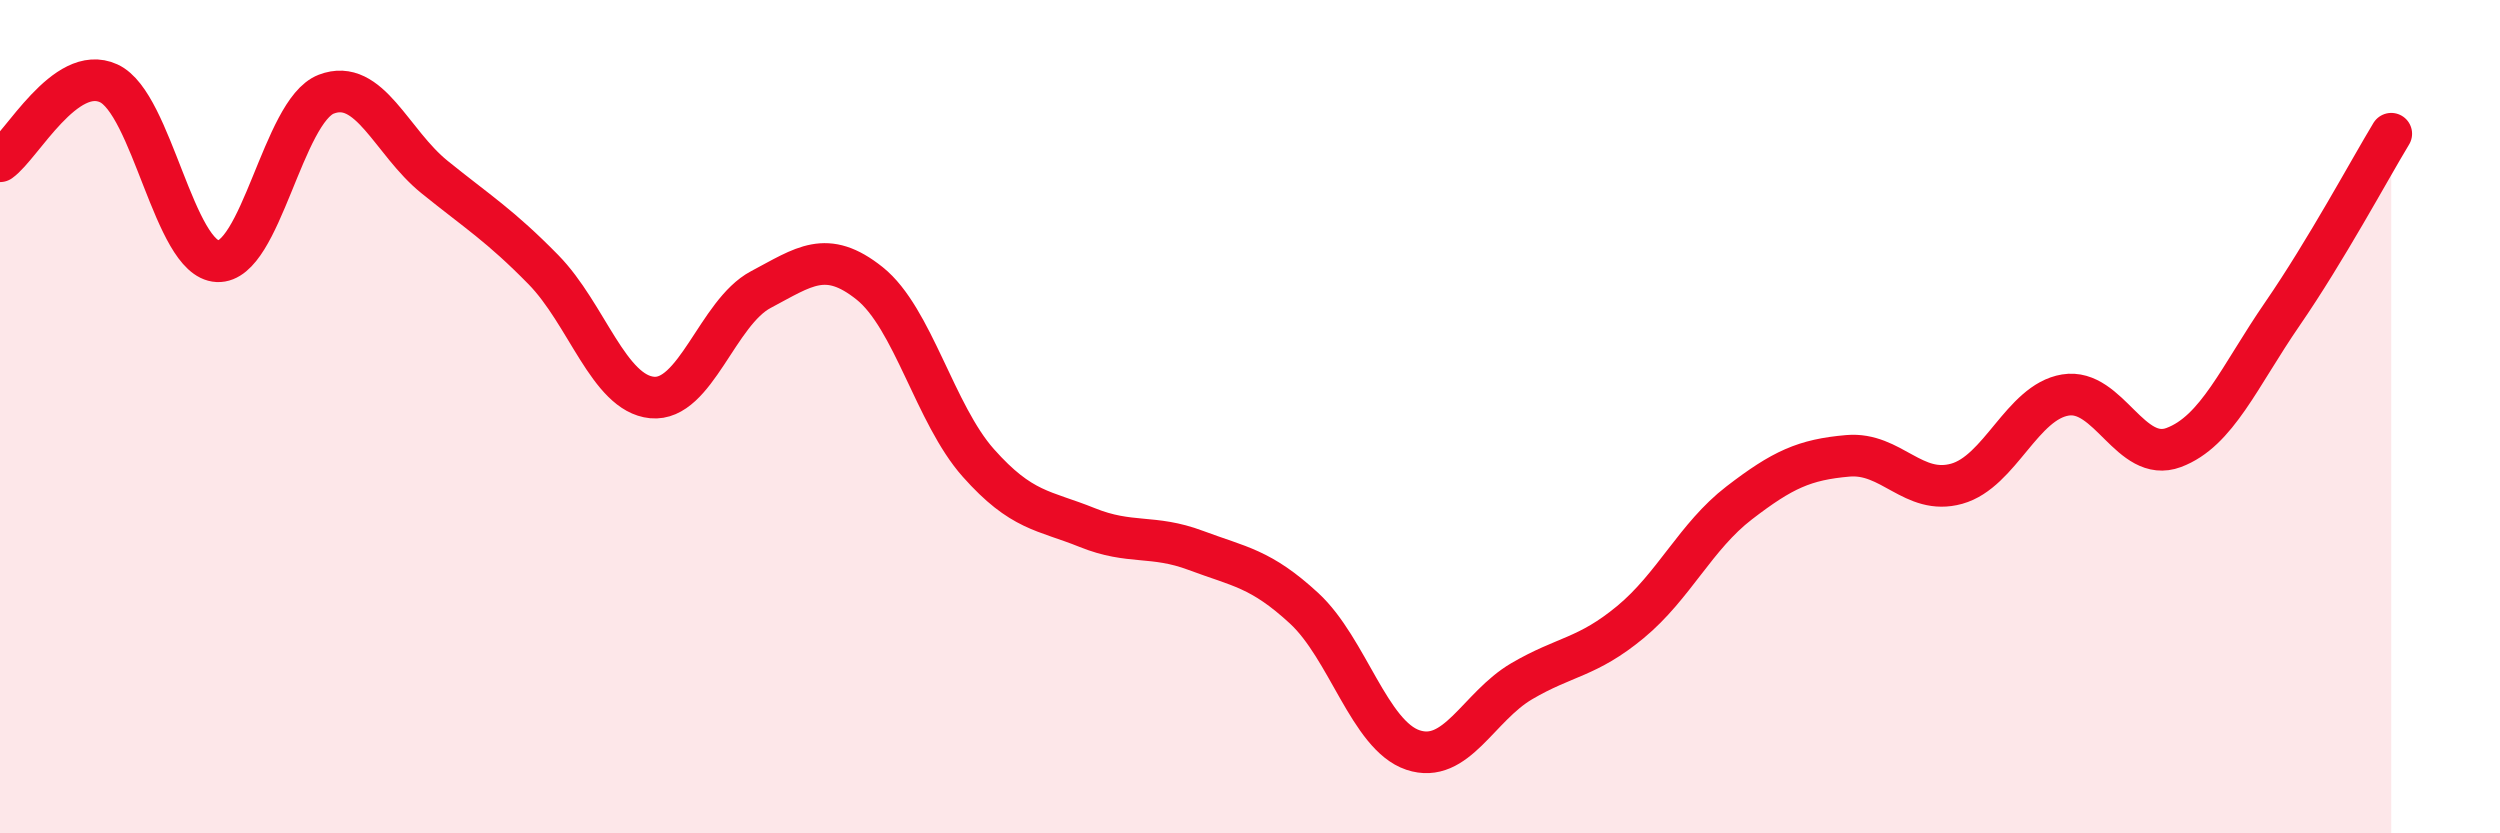 
    <svg width="60" height="20" viewBox="0 0 60 20" xmlns="http://www.w3.org/2000/svg">
      <path
        d="M 0,3.87 C 0.52,3.5 1.57,1.52 2.61,2 C 3.65,2.48 4.18,6.22 5.22,6.27 C 6.26,6.32 6.79,2.66 7.83,2.26 C 8.87,1.86 9.39,3.41 10.43,4.25 C 11.47,5.09 12,5.41 13.04,6.47 C 14.08,7.53 14.61,9.44 15.65,9.54 C 16.69,9.64 17.22,7.5 18.26,6.95 C 19.3,6.4 19.83,5.97 20.87,6.8 C 21.91,7.63 22.44,9.94 23.48,11.11 C 24.52,12.28 25.05,12.24 26.09,12.66 C 27.13,13.08 27.66,12.82 28.7,13.21 C 29.74,13.6 30.26,13.64 31.3,14.6 C 32.34,15.56 32.87,17.65 33.91,18 C 34.95,18.35 35.48,16.96 36.52,16.35 C 37.56,15.74 38.09,15.79 39.13,14.93 C 40.17,14.07 40.7,12.87 41.74,12.07 C 42.78,11.27 43.31,11.03 44.35,10.94 C 45.39,10.85 45.92,11.9 46.96,11.61 C 48,11.32 48.53,9.65 49.57,9.48 C 50.61,9.31 51.13,11.13 52.17,10.74 C 53.21,10.35 53.74,9.04 54.78,7.53 C 55.82,6.02 56.87,4.07 57.39,3.21L57.39 20L0 20Z"
        fill="#EB0A25"
        opacity="0.1"
        stroke-linecap="round"
        stroke-linejoin="round"
      />
      <path
        d="M 0,3.87 C 0.52,3.5 1.57,1.52 2.61,2 C 3.65,2.48 4.18,6.22 5.22,6.27 C 6.26,6.32 6.79,2.66 7.83,2.26 C 8.87,1.86 9.39,3.41 10.43,4.25 C 11.47,5.09 12,5.41 13.04,6.47 C 14.08,7.53 14.61,9.44 15.65,9.54 C 16.69,9.64 17.22,7.5 18.26,6.95 C 19.3,6.4 19.83,5.97 20.87,6.8 C 21.91,7.63 22.44,9.94 23.48,11.11 C 24.52,12.28 25.05,12.24 26.09,12.66 C 27.13,13.08 27.66,12.82 28.7,13.21 C 29.74,13.6 30.26,13.64 31.3,14.6 C 32.34,15.56 32.87,17.65 33.91,18 C 34.95,18.35 35.48,16.96 36.52,16.35 C 37.56,15.74 38.09,15.79 39.13,14.93 C 40.17,14.07 40.7,12.87 41.74,12.07 C 42.78,11.27 43.31,11.03 44.35,10.94 C 45.39,10.85 45.92,11.9 46.96,11.61 C 48,11.32 48.53,9.65 49.57,9.48 C 50.61,9.31 51.13,11.13 52.17,10.74 C 53.21,10.35 53.74,9.04 54.78,7.53 C 55.82,6.02 56.87,4.07 57.39,3.21"
        stroke="#EB0A25"
        stroke-width="1"
        fill="none"
        stroke-linecap="round"
        stroke-linejoin="round"
      />
    </svg>
  